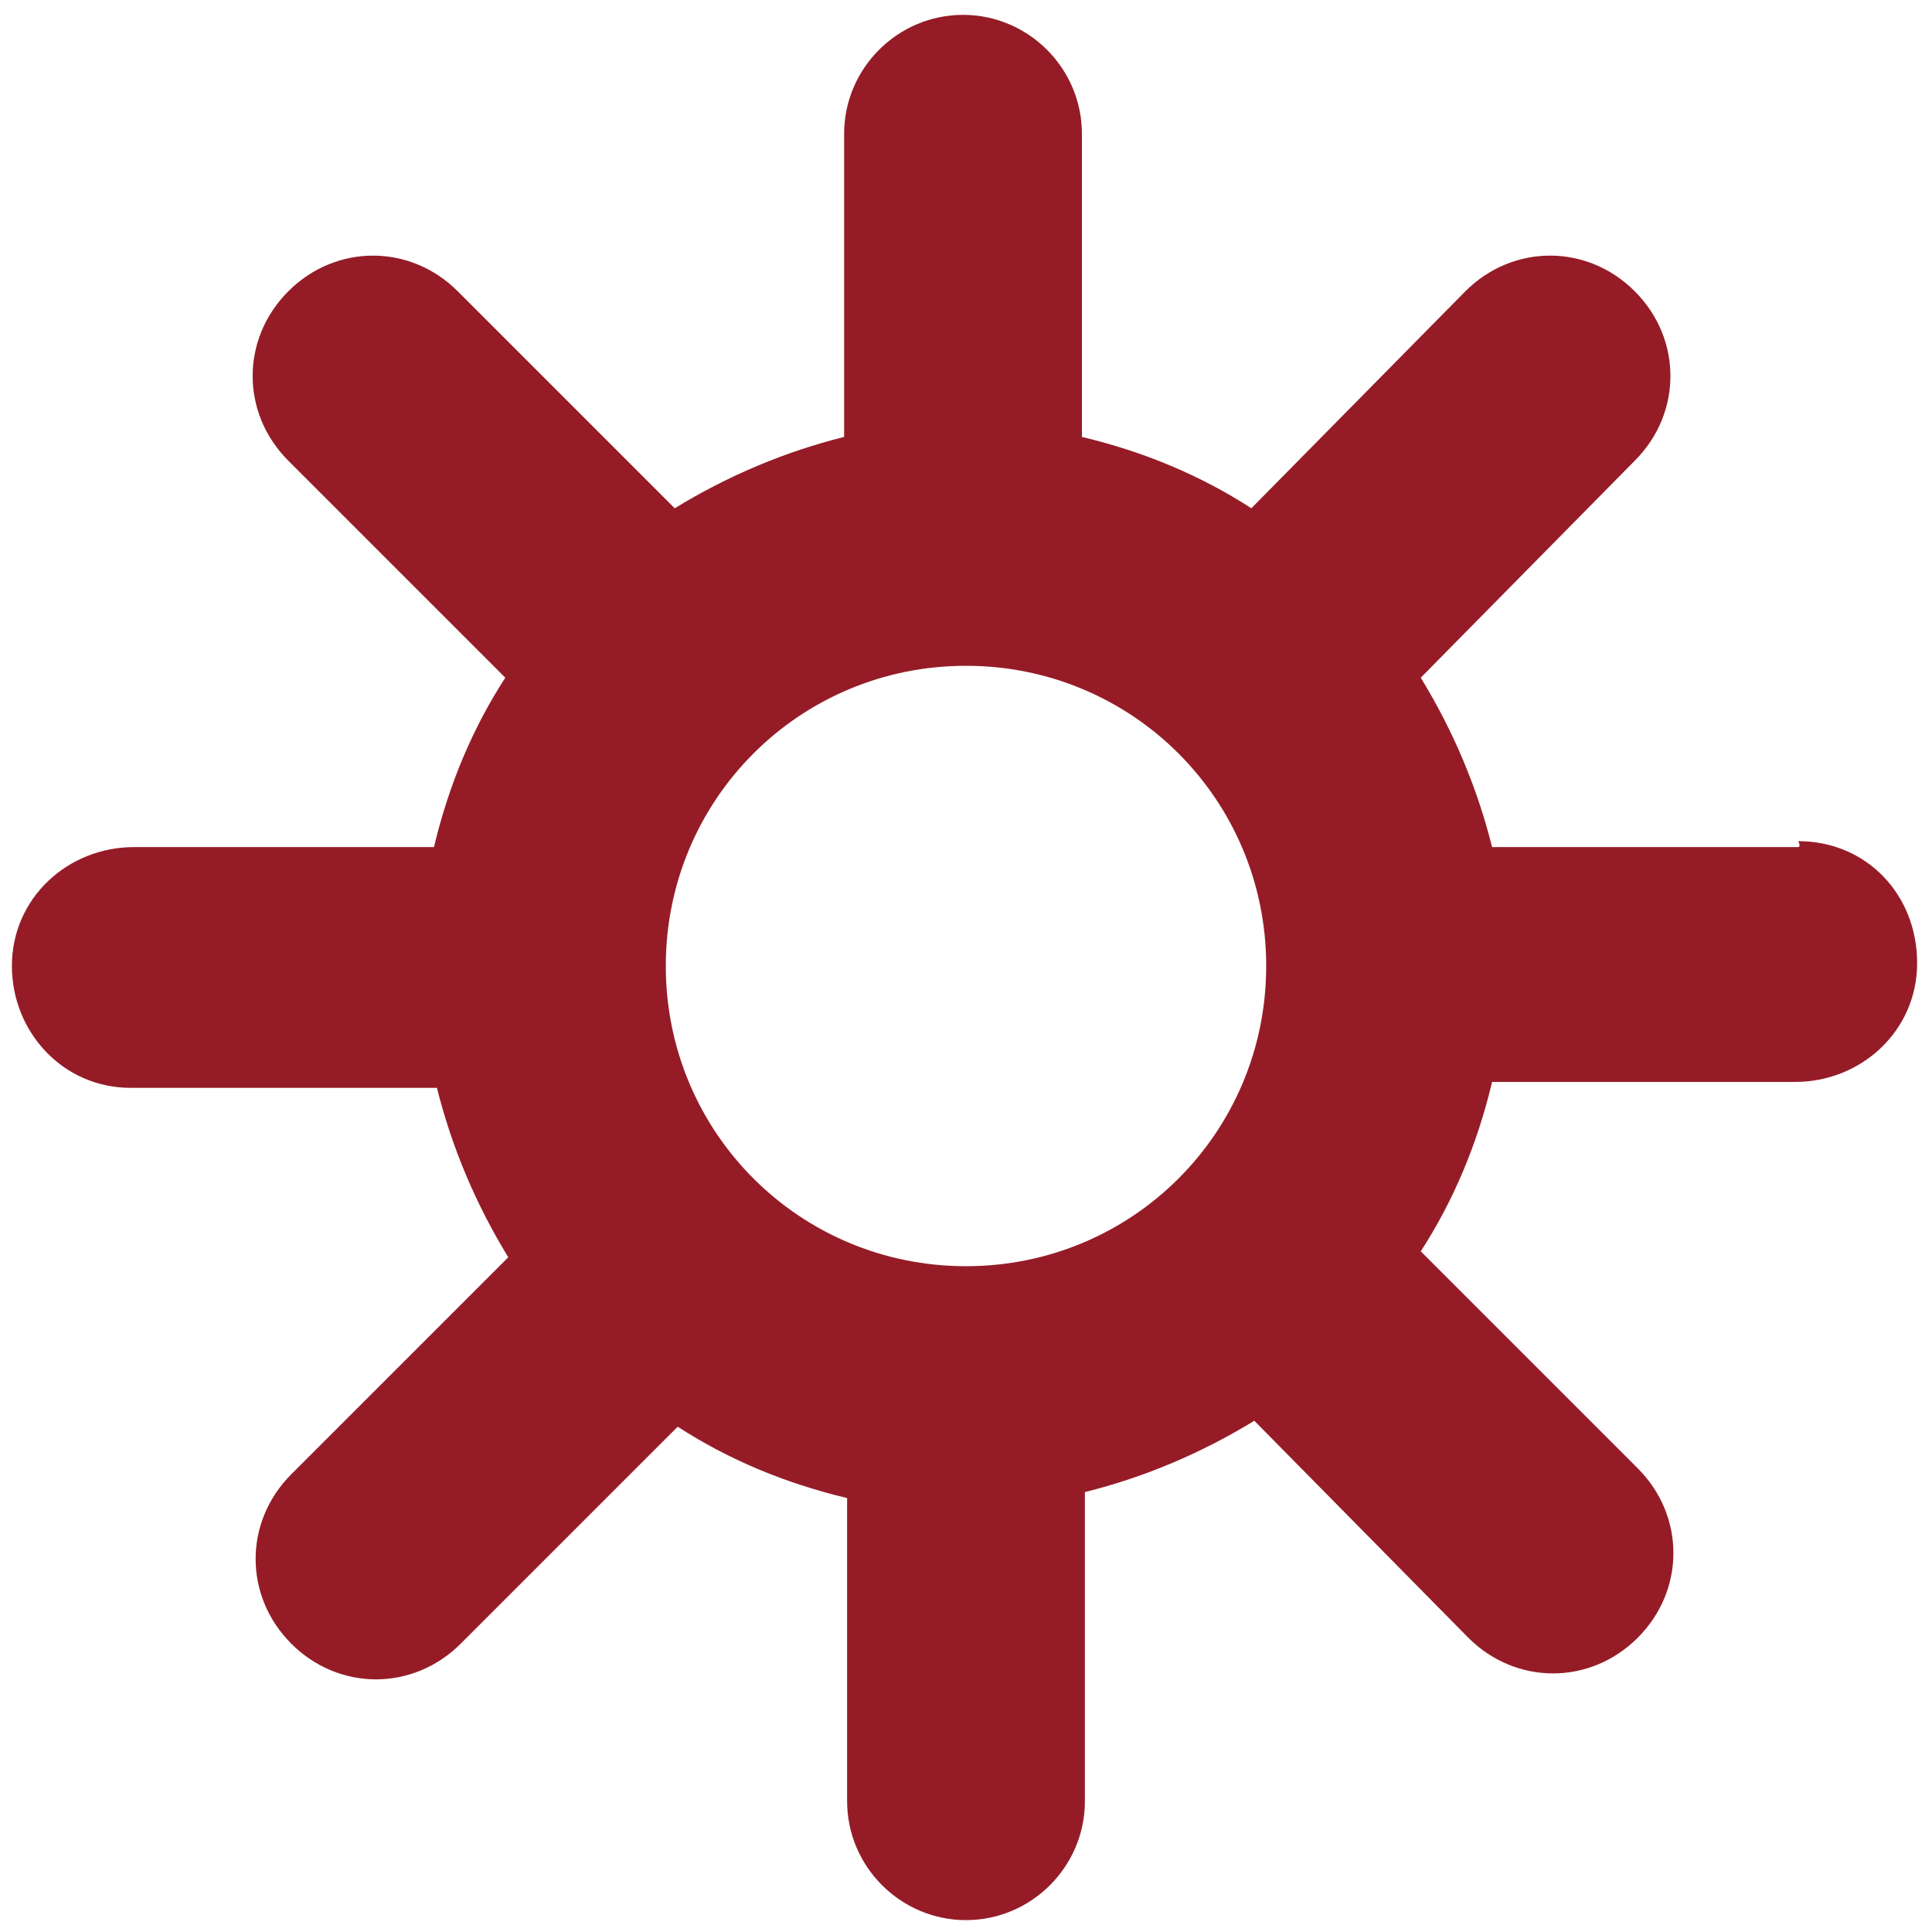 <?xml version="1.0" encoding="utf-8"?>
<!-- Generator: Adobe Illustrator 26.5.0, SVG Export Plug-In . SVG Version: 6.00 Build 0)  -->
<svg version="1.1" id="Layer_1" xmlns="http://www.w3.org/2000/svg" xmlns:xlink="http://www.w3.org/1999/xlink" x="0px" y="0px"
	 viewBox="0 0 65 65" style="enable-background:new 0 0 65 65;" xml:space="preserve">
<style type="text/css">
	.st0{fill:#951C27;}
</style>
<path id="Path_72" class="st0" d="M60.5,28.5H50.2c-0.5-2-1.3-3.9-2.4-5.7l7.2-7.3c1.6-1.6,1.6-4.1,0-5.7s-4.1-1.6-5.7,0l0,0
	l-7.2,7.3c-1.7-1.1-3.6-1.9-5.7-2.4V4.5c0-2.2-1.8-4-4-4s-4,1.8-4,4v10.2c-2,0.5-3.9,1.3-5.7,2.4l-7.3-7.3c-1.6-1.6-4.1-1.6-5.7,0
	s-1.6,4.1,0,5.7l7.3,7.3c-1.1,1.7-1.9,3.6-2.4,5.7H4.5c-2.2,0-4.1,1.7-4.1,4c0,2.2,1.7,4.1,4,4.1c0,0,0.1,0,0.1,0h10.2
	c0.5,2,1.3,3.9,2.4,5.7l-7.3,7.3c-1.6,1.6-1.6,4.1,0,5.7c1.6,1.6,4.1,1.6,5.7,0l7.3-7.3c1.7,1.1,3.6,1.9,5.7,2.4v10.2
	c0,2.2,1.8,4,4,4s4-1.8,4-4l0,0V50.2c2-0.5,3.9-1.3,5.7-2.4l7.2,7.3c1.6,1.6,4.1,1.6,5.7,0s1.6-4.1,0-5.7c0,0,0,0,0,0l-7.3-7.3
	c1.1-1.7,1.9-3.6,2.4-5.7h10.2c2.2,0,4.1-1.7,4.1-4s-1.7-4.1-4-4.1C60.6,28.5,60.5,28.5,60.5,28.5 M32.5,42.6
	c-5.6,0-10.1-4.5-10.1-10.1s4.5-10.1,10.1-10.1s10.1,4.5,10.1,10.1v0C42.6,38.1,38.1,42.6,32.5,42.6"/>
</svg>
